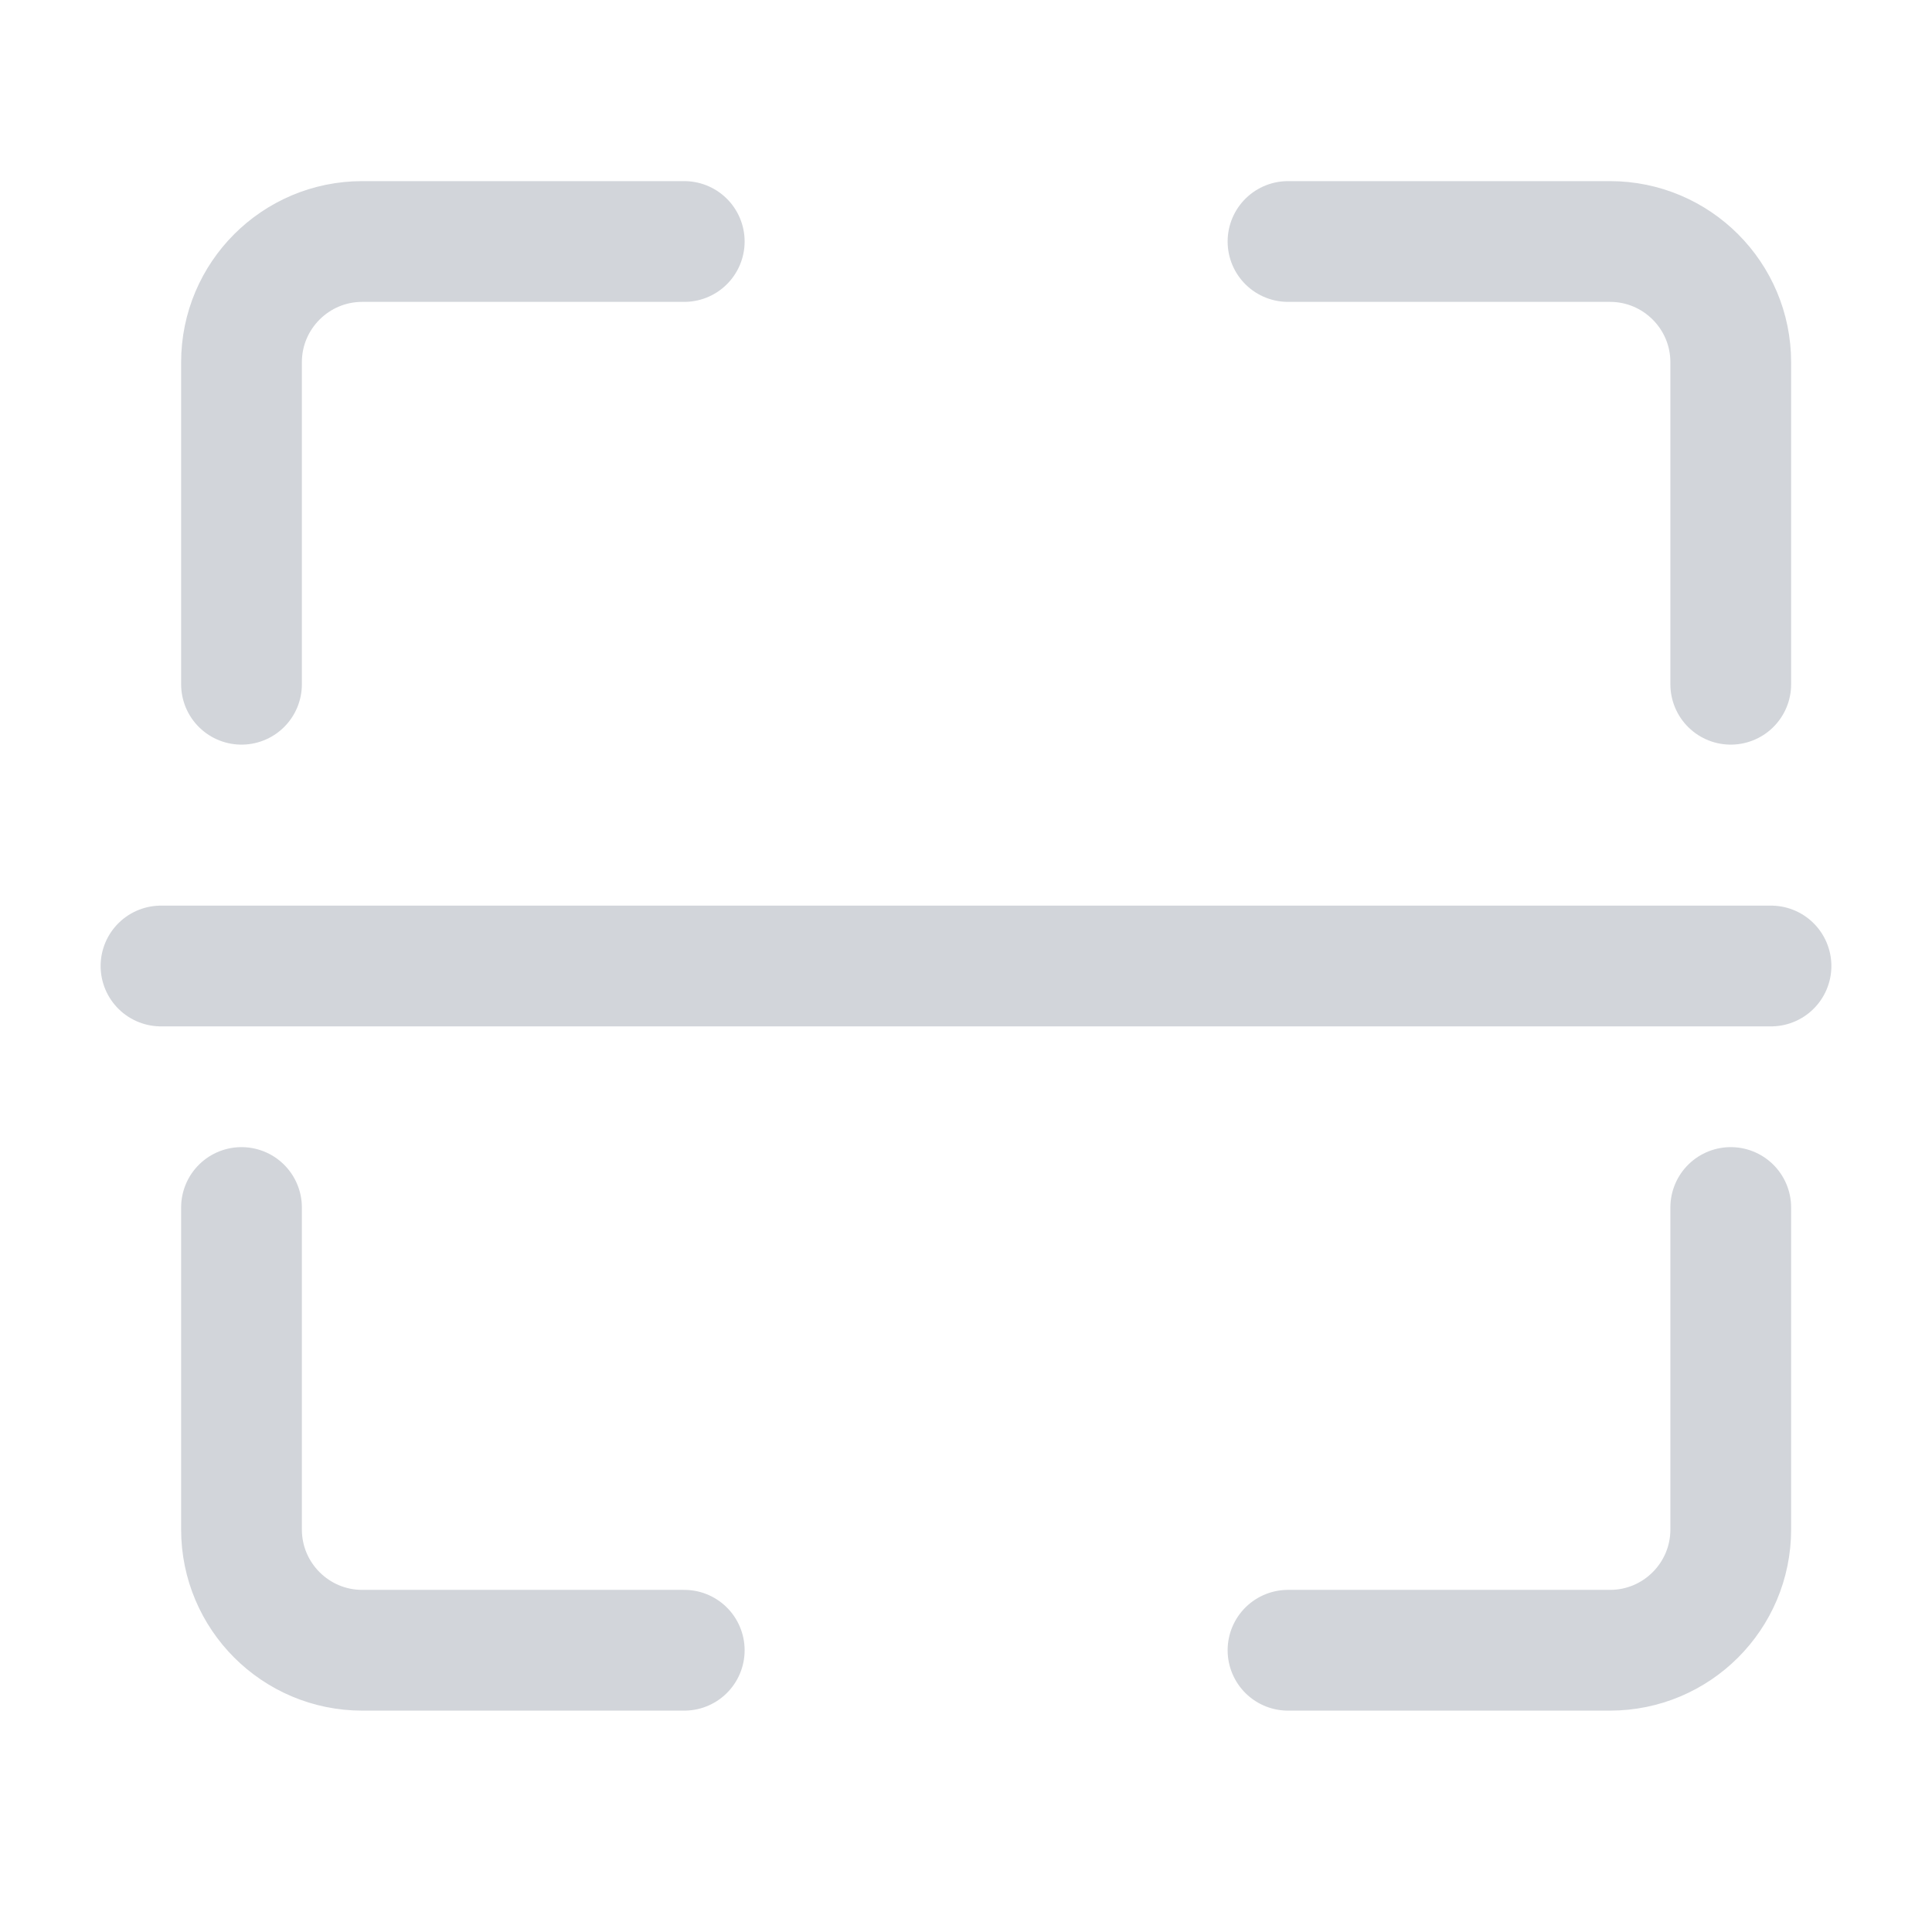<svg width="24" height="24" viewBox="0 0 24 24" fill="none" xmlns="http://www.w3.org/2000/svg">
<path d="M8.5 3H4.5C3.672 3 3 3.672 3 4.5V8.5" stroke="#D2D5DA" stroke-width="1.5" stroke-linecap="round"/>
<path d="M8.5 20.5H4.5C3.672 20.5 3 19.828 3 19V15" stroke="#D2D5DA" stroke-width="1.5" stroke-linecap="round"/>
<path d="M16 3H20C20.828 3 21.5 3.672 21.5 4.5V8.5" stroke="#D2D5DA" stroke-width="1.5" stroke-linecap="round"/>
<path d="M16 20.5H20C20.828 20.5 21.5 19.828 21.5 19V15" stroke="#D2D5DA" stroke-width="1.5" stroke-linecap="round"/>
<path d="M2 12L22 12" stroke="#D2D5DA" stroke-width="1.5" stroke-linecap="round"/>
</svg>
